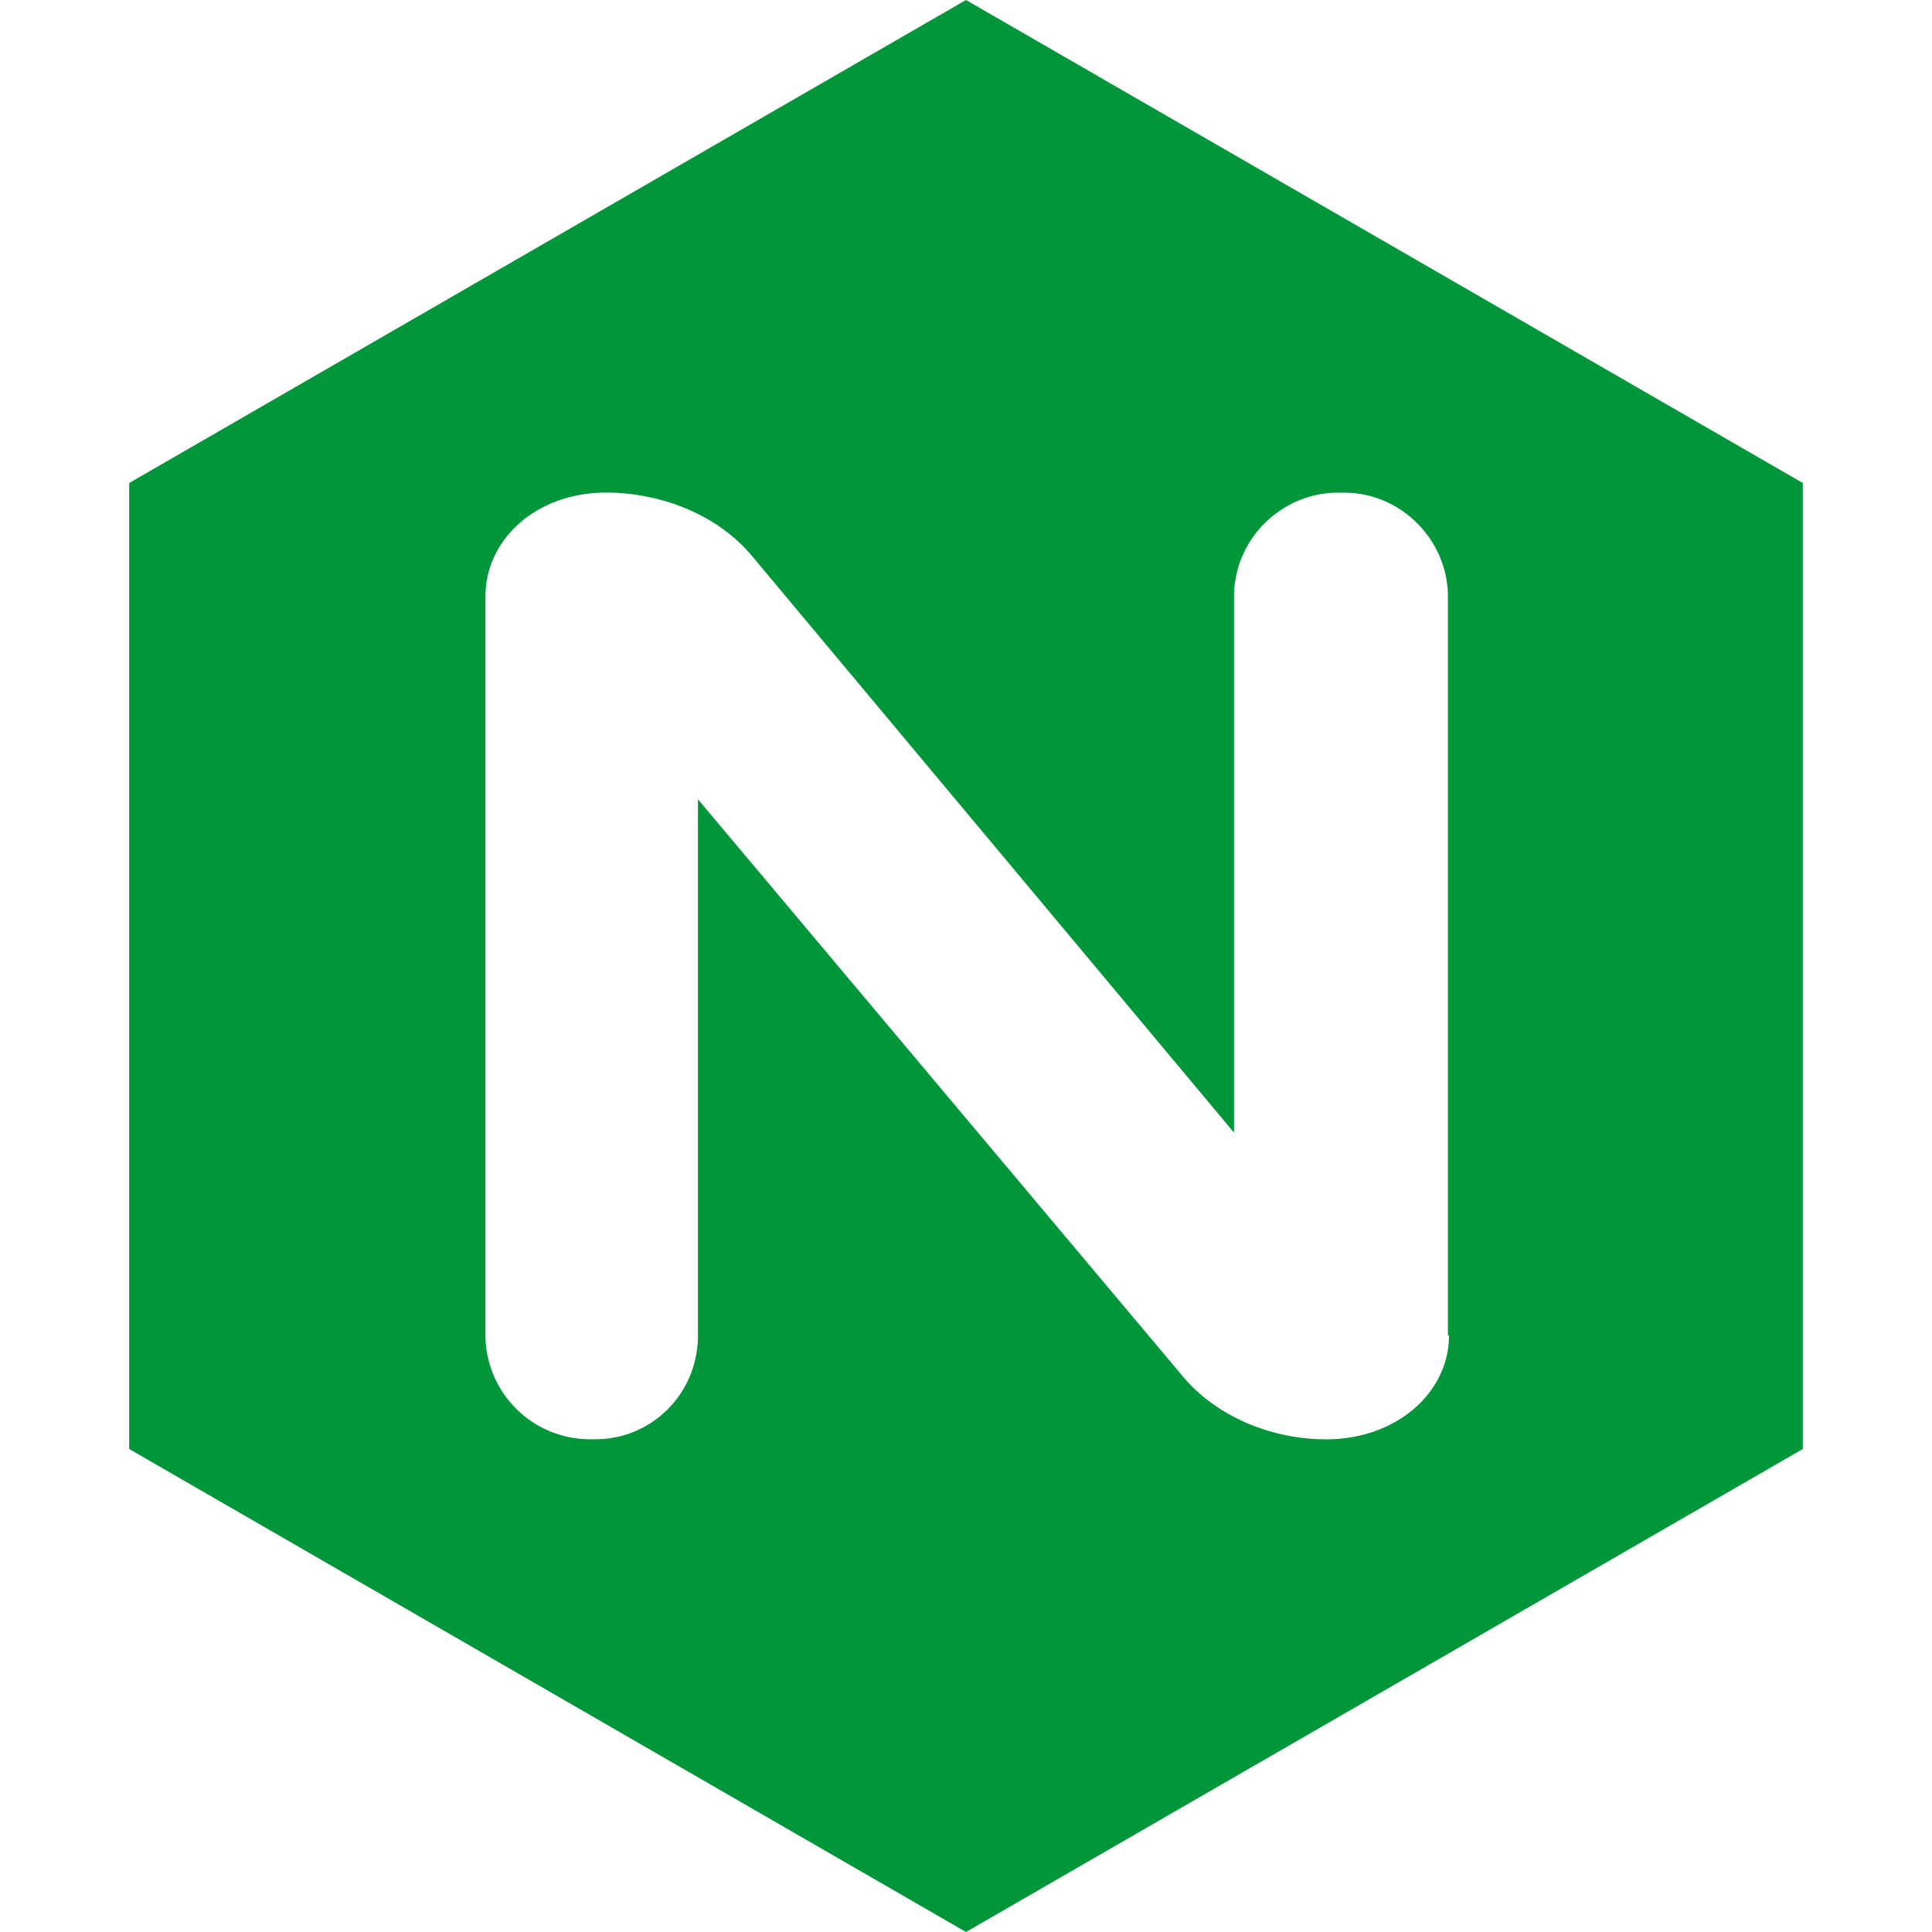 <svg xmlns="http://www.w3.org/2000/svg" width="23" height="23" fill="none" viewBox="0 0 23 23"><g clip-path="url(#clip0_957_346)"><path fill="#009639" d="M11.5 0 1.538 5.75v11.5L11.5 23l9.962-5.75V5.75Zm5.75 15.899c0 .675-.62 1.236-1.465 1.236-.605 0-1.295-.244-1.726-.776l-5.75-6.844v6.383c0 .69-.547 1.236-1.221 1.236h-.073a1.245 1.245 0 0 1-1.236-1.236V7.1c0-.675.603-1.236 1.437-1.236.62 0 1.323.244 1.754.776l5.721 6.844V7.102c0-.692.575-1.237 1.236-1.237H16c.69 0 1.237.575 1.237 1.236v8.797Z"/></g><defs><clipPath id="clip0_957_346"><path fill="#fff" d="M0 0h23v23H0Z"/></clipPath></defs></svg>